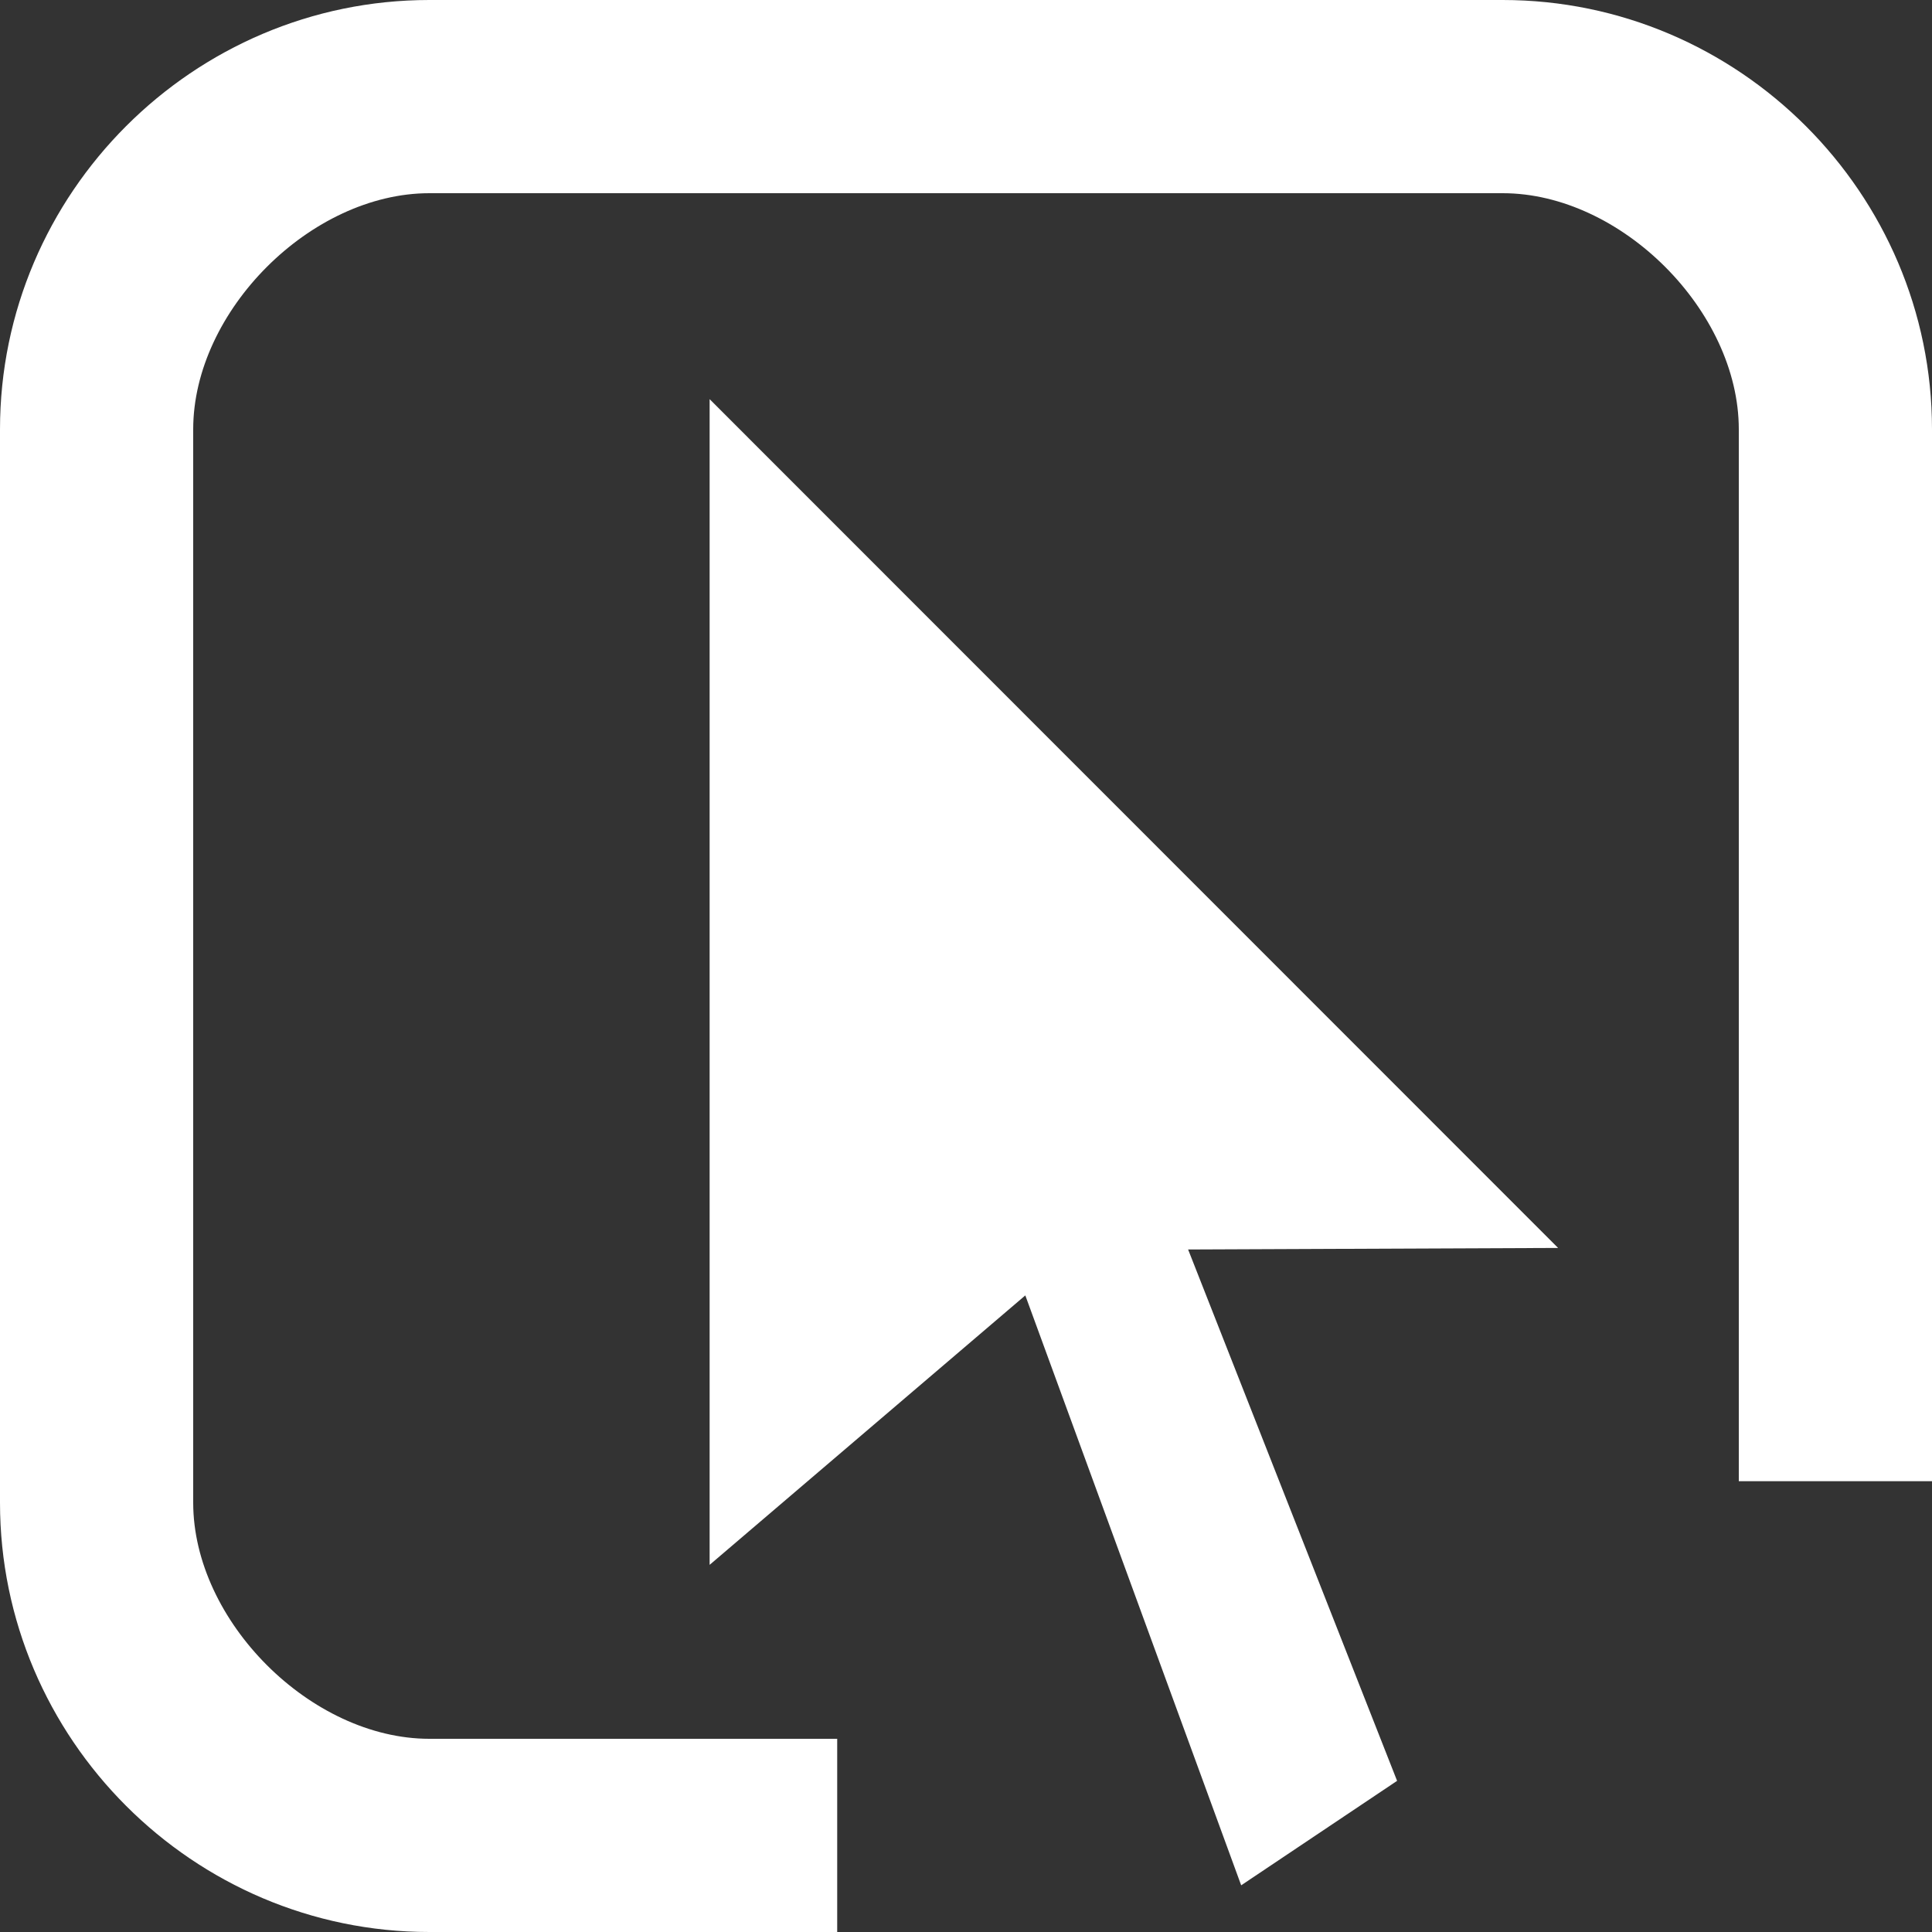         <svg version="1.1" id="Layer_1" xmlns="http://www.w3.org/2000/svg" xmlns:xlink="http://www.w3.org/1999/xlink" x="0px" y="0px" width="30px" height="30px" viewBox="0 0 30 30" enable-background="new 0 0 30 30" xml:space="preserve">
            <rect x="0" y="0" width="30" height="30" fill="#333333" stroke="none"/>
            <g>
                <path fill="#FFFFFF" d="M13,27H6.667C4.828,27,3,25.171,3,23.333V6.667C3,4.829,4.828,3,6.667,3h16.667C25.173,3,27,4.829,27,6.667   V23c0,0-0.357,0-0.376,0h3.334C29.968,23,30,23,30,23V6.667C30,3,27,0,23.333,0H6.667C3,0,0,3,0,6.667v16.667C0,27,3,30,6.667,30   H13V27z" />
                <g>
                    <polygon fill="#FFFFFF" points="24.194,19.378 11.019,6.198 11.019,24.299 15.921,20.115 19.273,29.275 21.694,27.653     18.449,19.402   " />
                </g>
            </g>
        </svg>